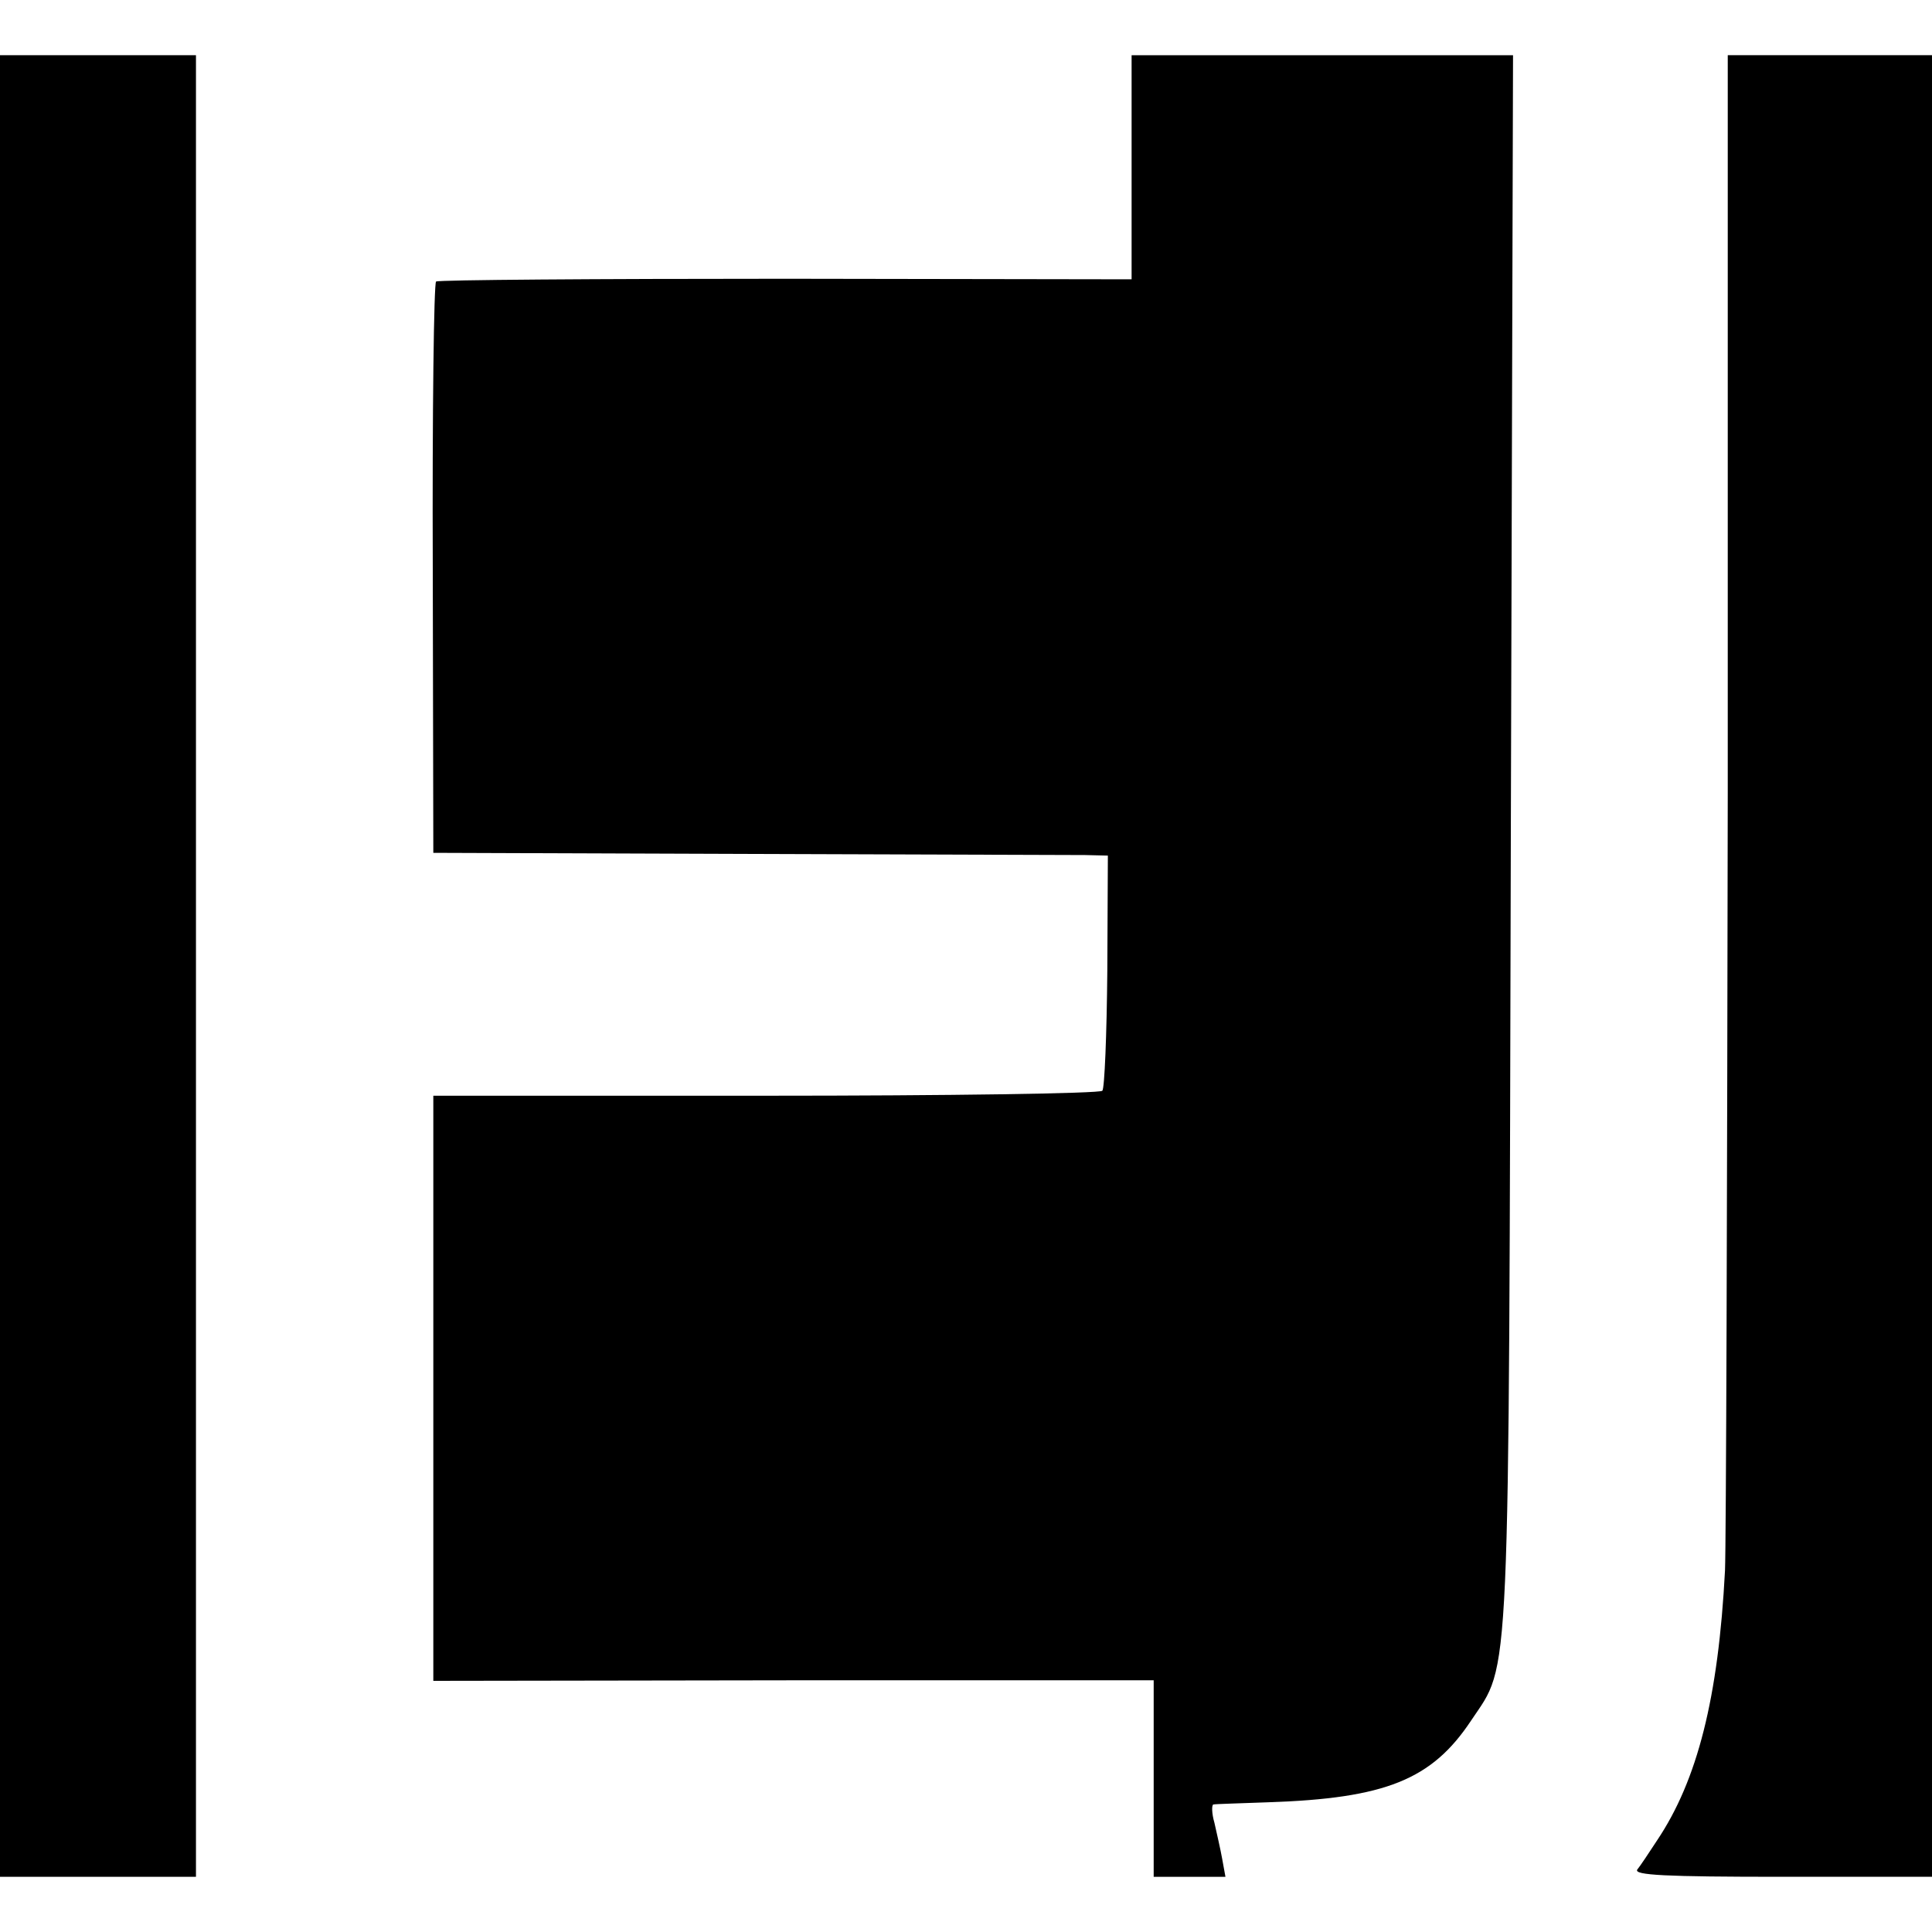 <?xml version="1.0" standalone="no"?>
<!DOCTYPE svg PUBLIC "-//W3C//DTD SVG 20010904//EN"
 "http://www.w3.org/TR/2001/REC-SVG-20010904/DTD/svg10.dtd">
<svg version="1.0" xmlns="http://www.w3.org/2000/svg"
 width="350pt" height="350pt" viewBox="0 0 350 350"
 preserveAspectRatio="xMidYMid meet">
<g transform="translate(0,350) scale(0.1,-0.1)"
fill="#000000" stroke="none">
<path d="M0 1750 l0 -1650 178 0 177 0 0 1650 0 1650 -177 0 -178 0 0 -1650z"/>
<path d="M2050 3197 l0 -203 -626 1 c-344 0 -629 -2 -634 -5 -4 -3 -7 -237 -6
-520 l1 -515 570 -2 c314 -1 588 -2 611 -2 l41 -1 -1 -209 c-1 -115 -5 -213
-9 -217 -5 -5 -279 -9 -610 -9 l-602 0 0 -530 0 -530 653 1 652 0 0 -178 0
-178 65 0 65 0 -6 33 c-3 17 -10 47 -14 65 -5 17 -5 32 -2 33 4 1 48 2 99 4
213 7 297 41 368 148 72 108 68 31 72 1605 l4 1412 -346 0 -345 0 0 -203z"/>
<path d="M3130 2068 c-1 -733 -3 -1369 -5 -1413 -12 -231 -50 -380 -123 -489
-15 -23 -31 -47 -36 -53 -6 -10 50 -13 263 -13 l271 0 0 1650 0 1650 -185 0
-185 0 0 -1332z"/>
</g>
</svg>
